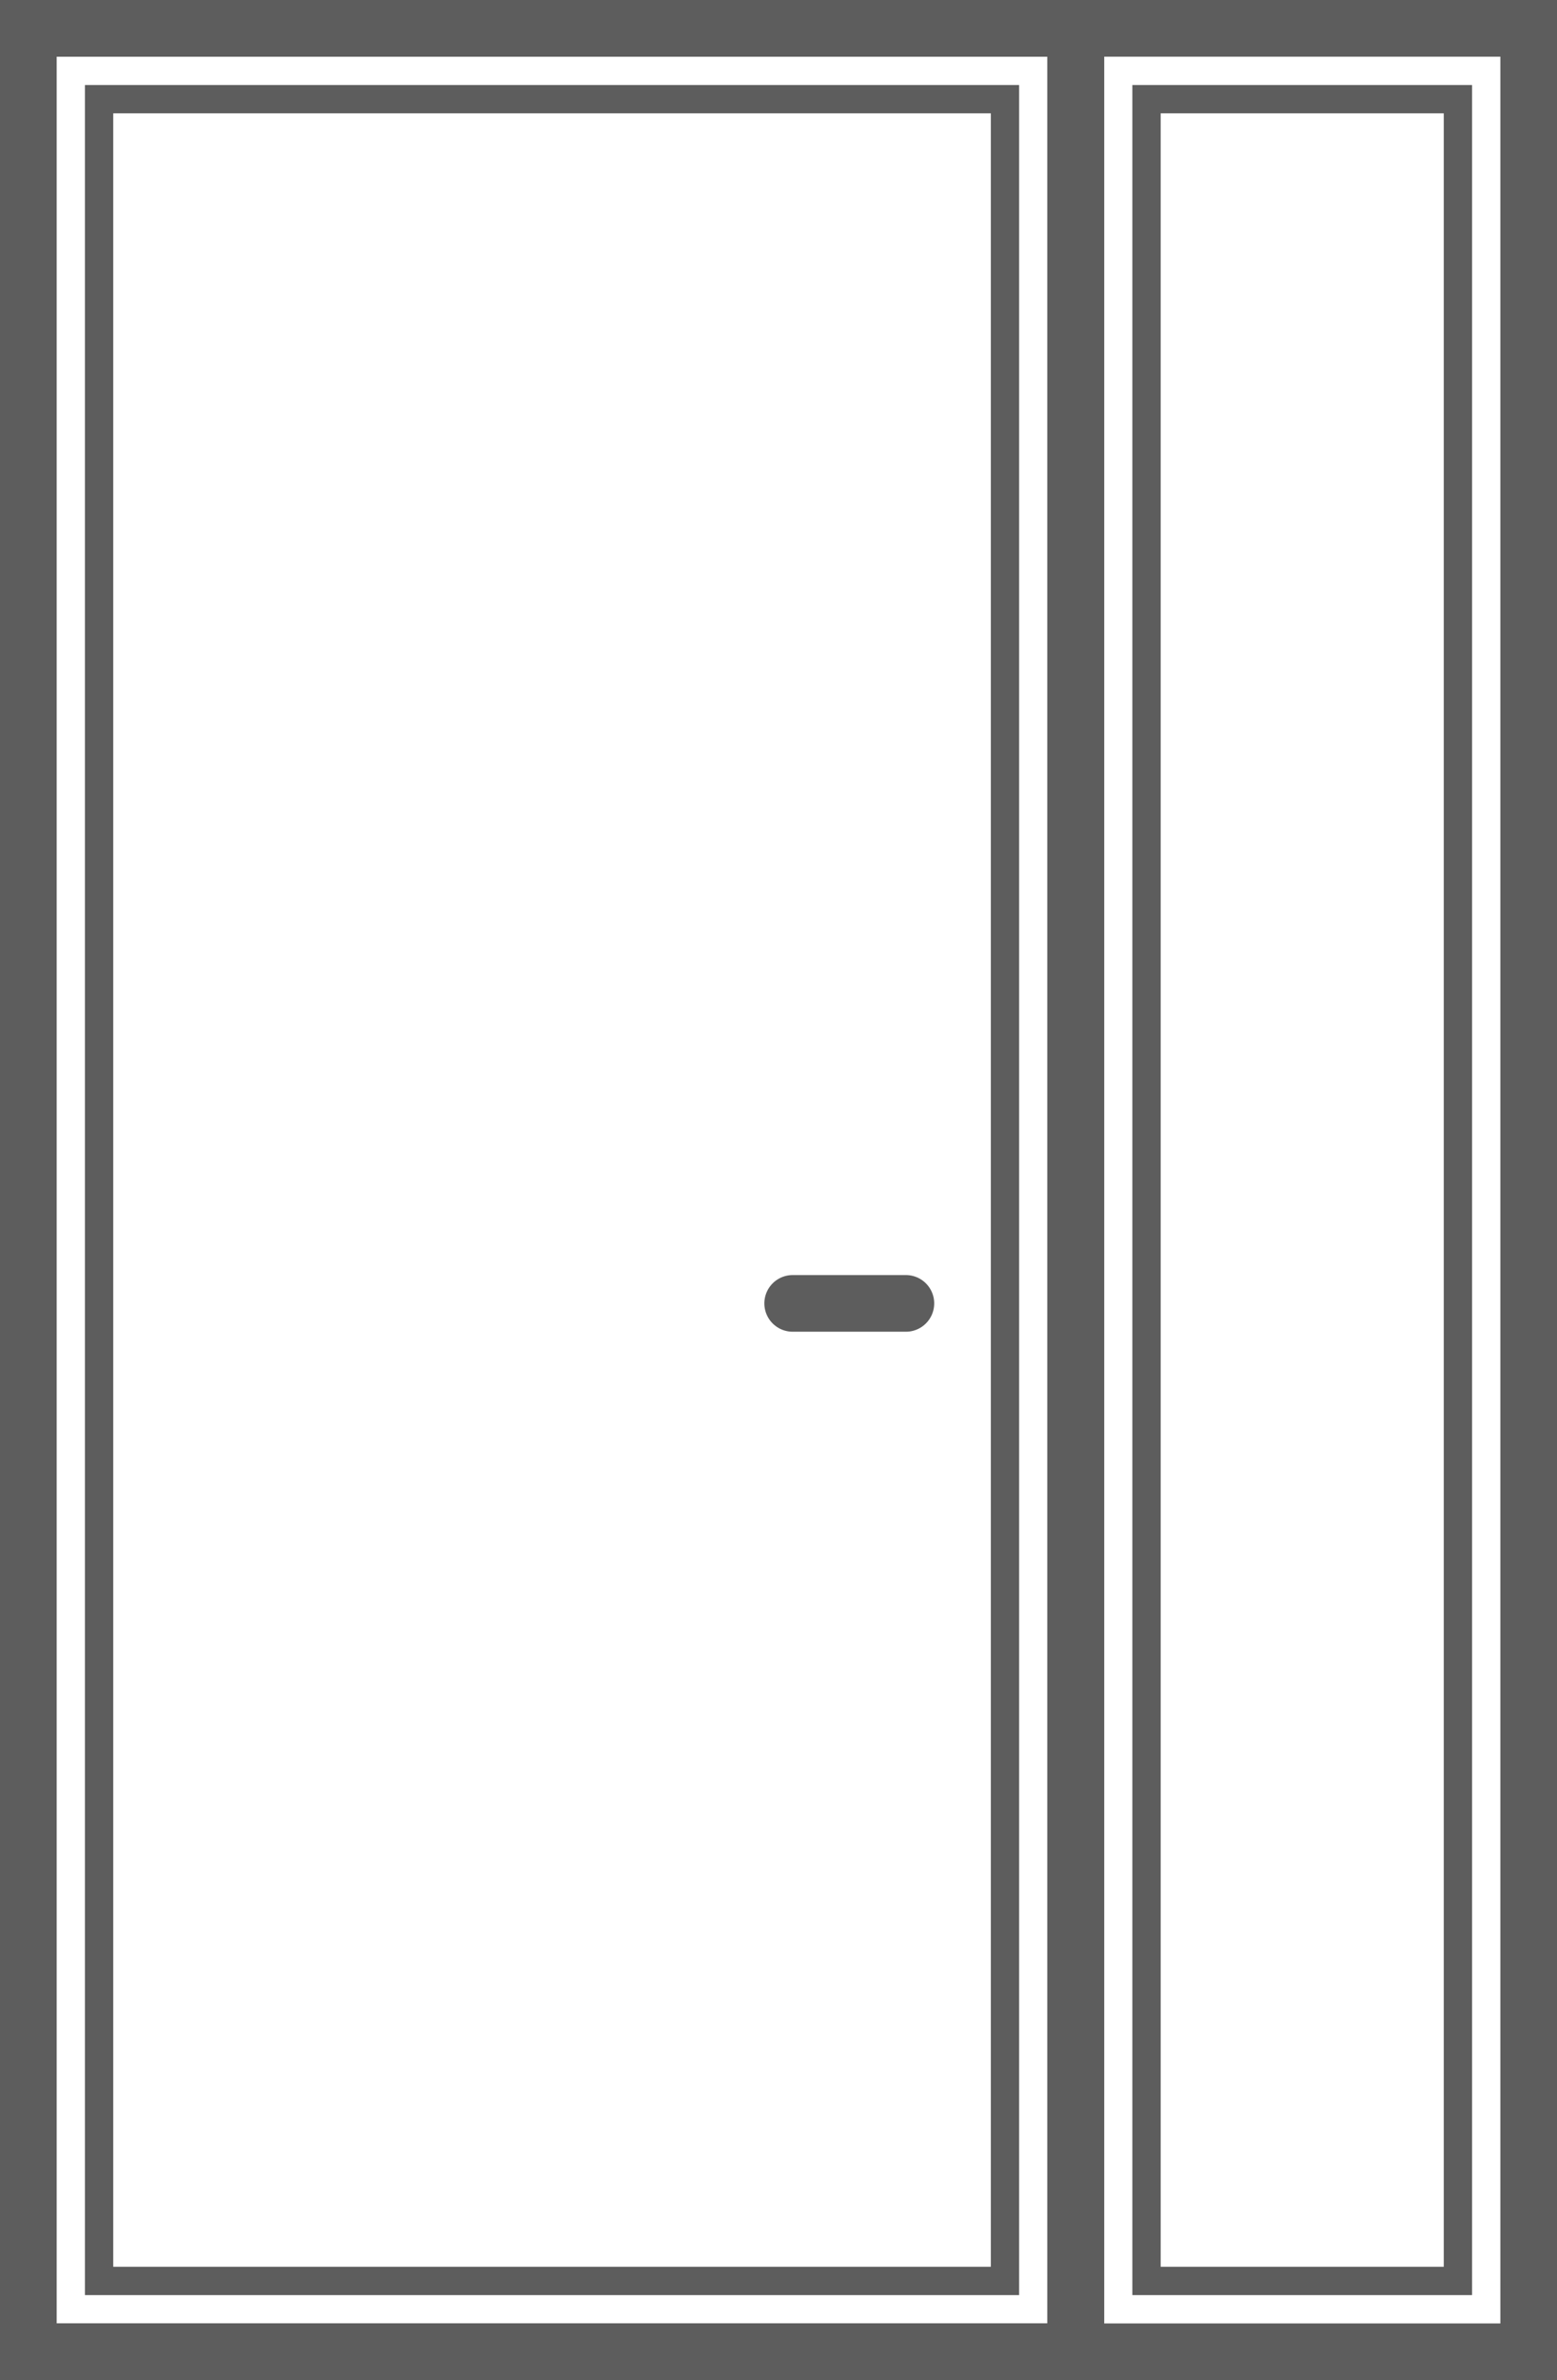 <svg width="55" height="84" viewBox="0 0 55 84" fill="none" xmlns="http://www.w3.org/2000/svg">
<rect x="1" y="1" width="37" height="82" stroke="#5D5D5D" stroke-width="2"/>
<path d="M28 46H32" stroke="#5D5D5D" stroke-width="2" stroke-linecap="round"/>
<rect x="38" y="1" width="16" height="82" stroke="#5D5D5D" stroke-width="2"/>
<rect x="40.5" y="3.5" width="11" height="77" stroke="#5D5D5D"/>
<rect x="3.5" y="3.5" width="32" height="77" stroke="#5D5D5D"/>
<path d="M38 1V83H1V1H38Z" stroke="#5D5D5D" stroke-width="2"/>
</svg>
